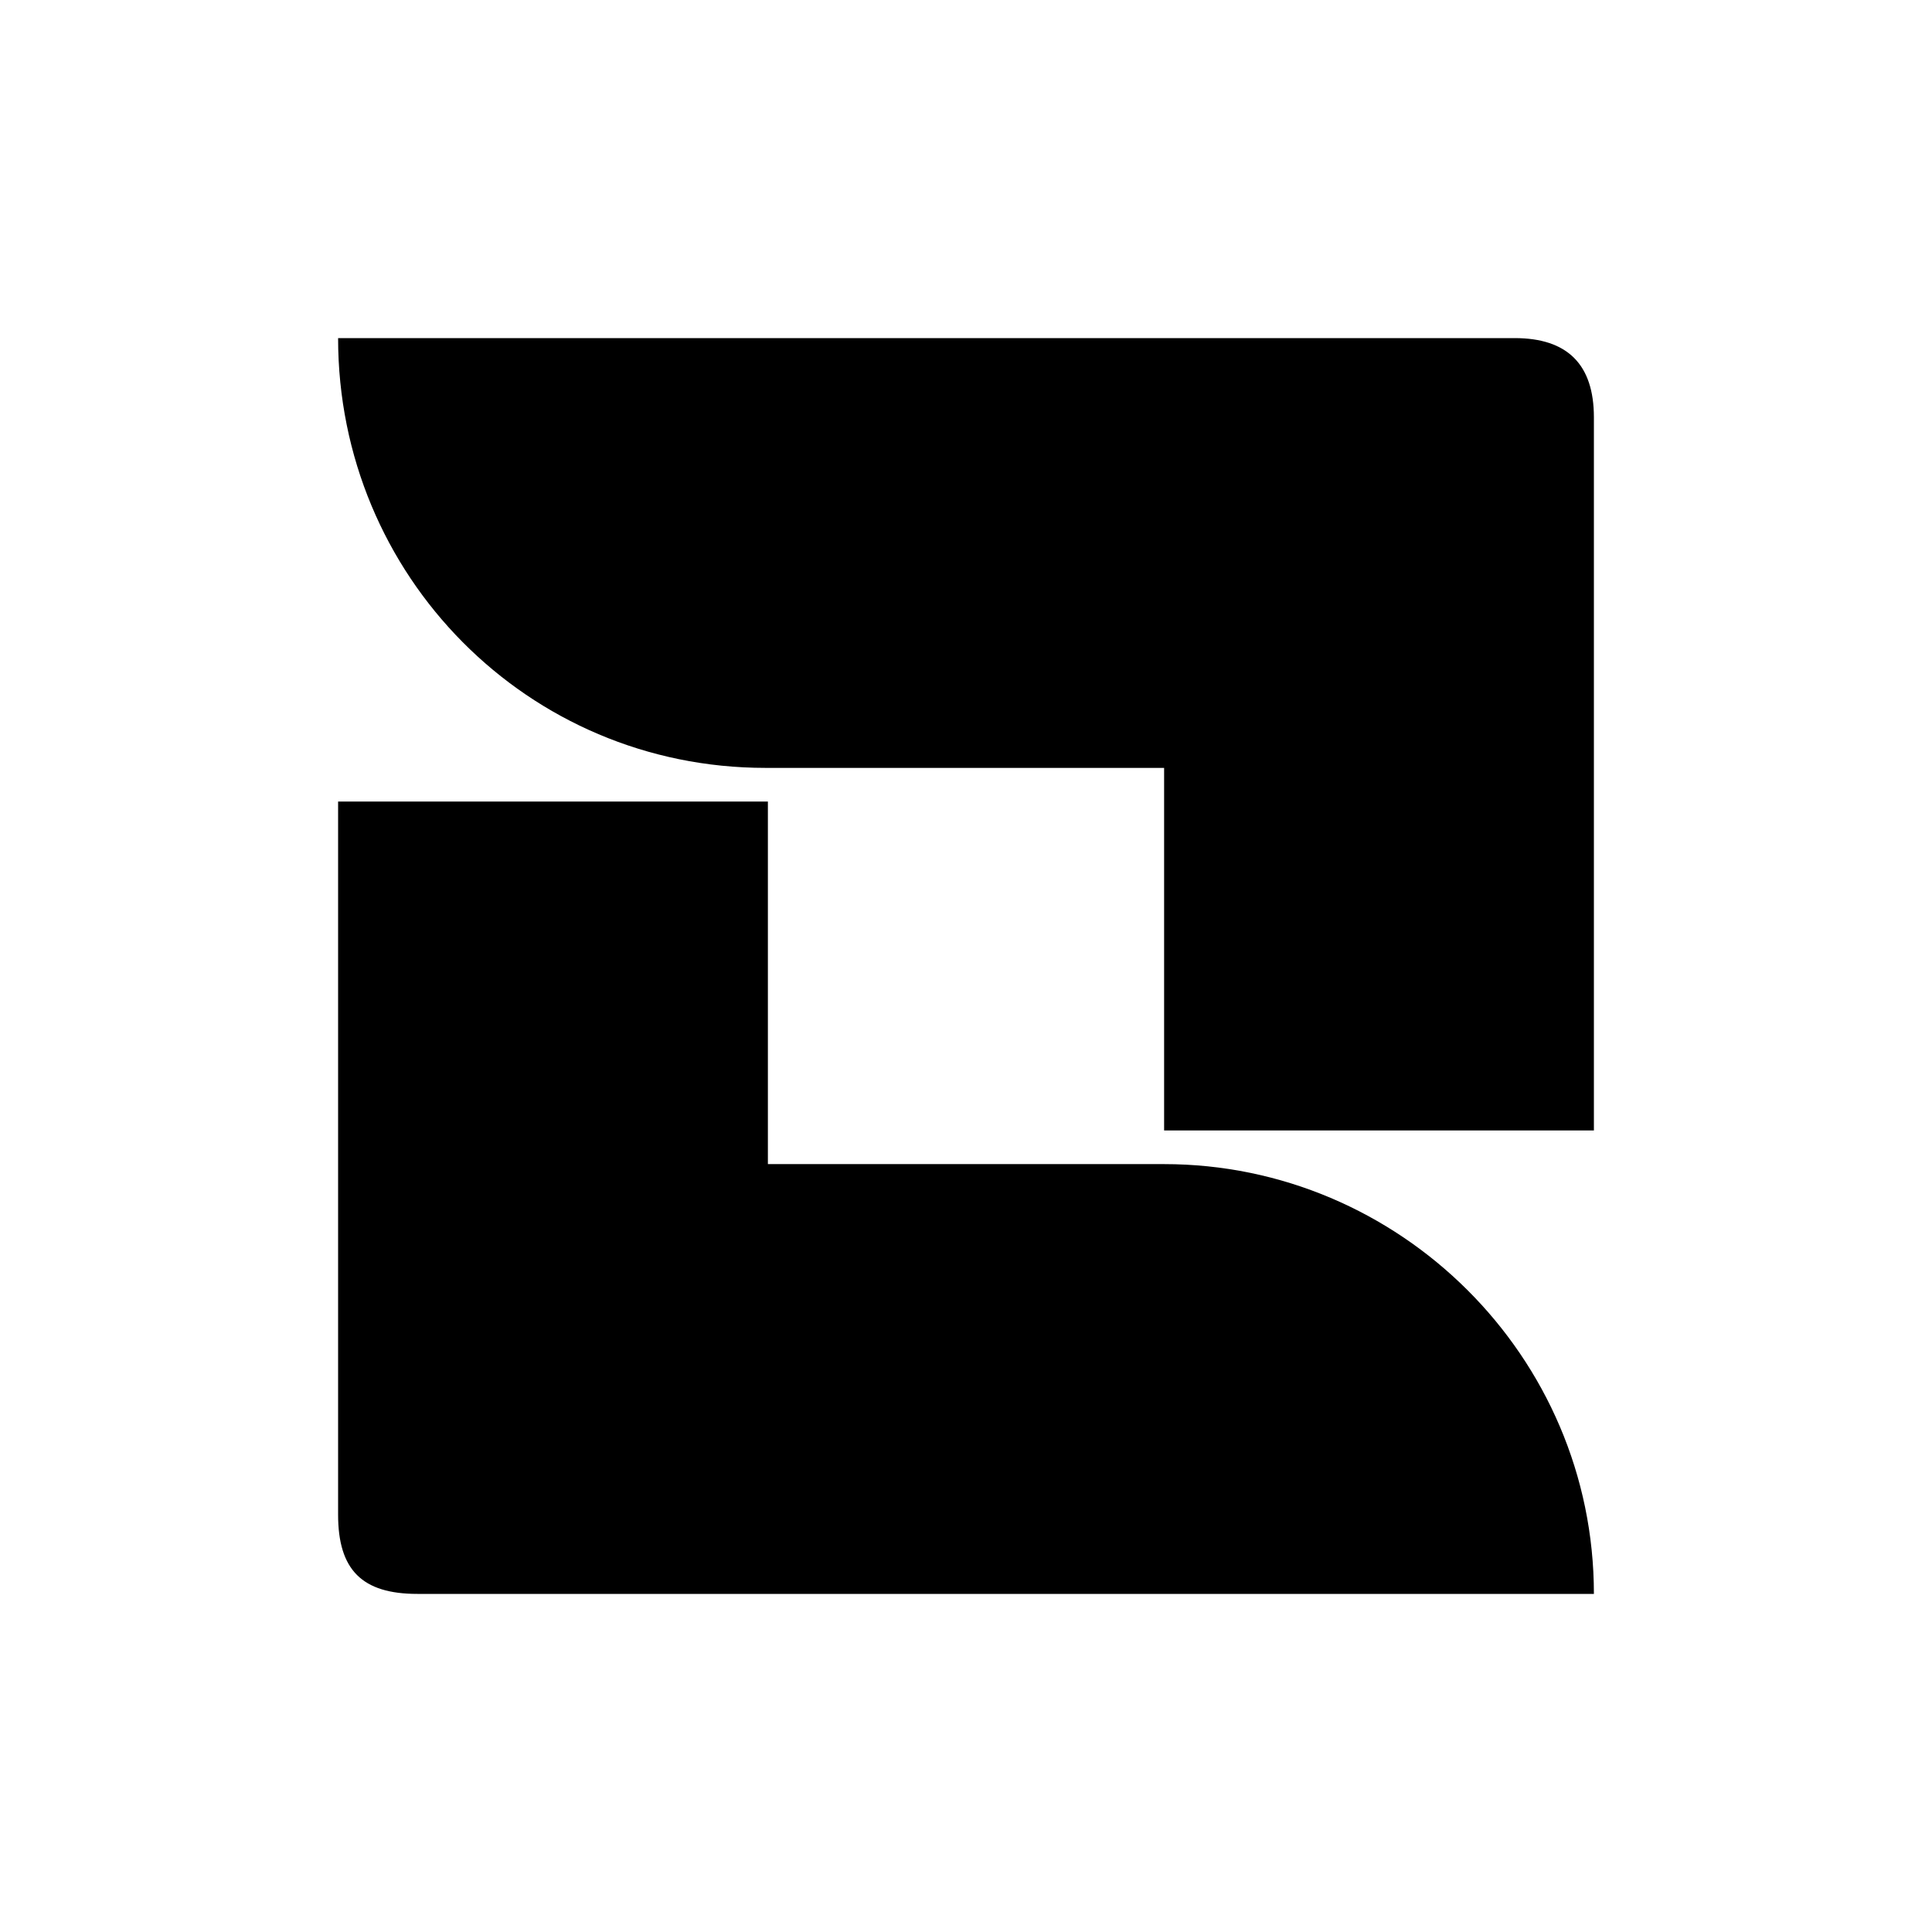 <svg width="48" height="48" viewBox="0 0 48 48" fill="none" xmlns="http://www.w3.org/2000/svg">
<path d="M39.6 39.6C39.6 33.694 34.768 28.922 28.922 28.922H19.078V19.914H8.4V37.631C8.4 39.004 8.996 39.6 10.369 39.6H39.6ZM8.4 8.4C8.4 14.306 13.113 19.078 19.019 19.078H28.922V28.086H39.6V10.369C39.6 9.056 38.944 8.4 37.631 8.4H8.4Z" fill="#413420" style="fill:#413420;fill:color(display-p3 0.255 0.204 0.126);fill-opacity:1;"/>
</svg>
